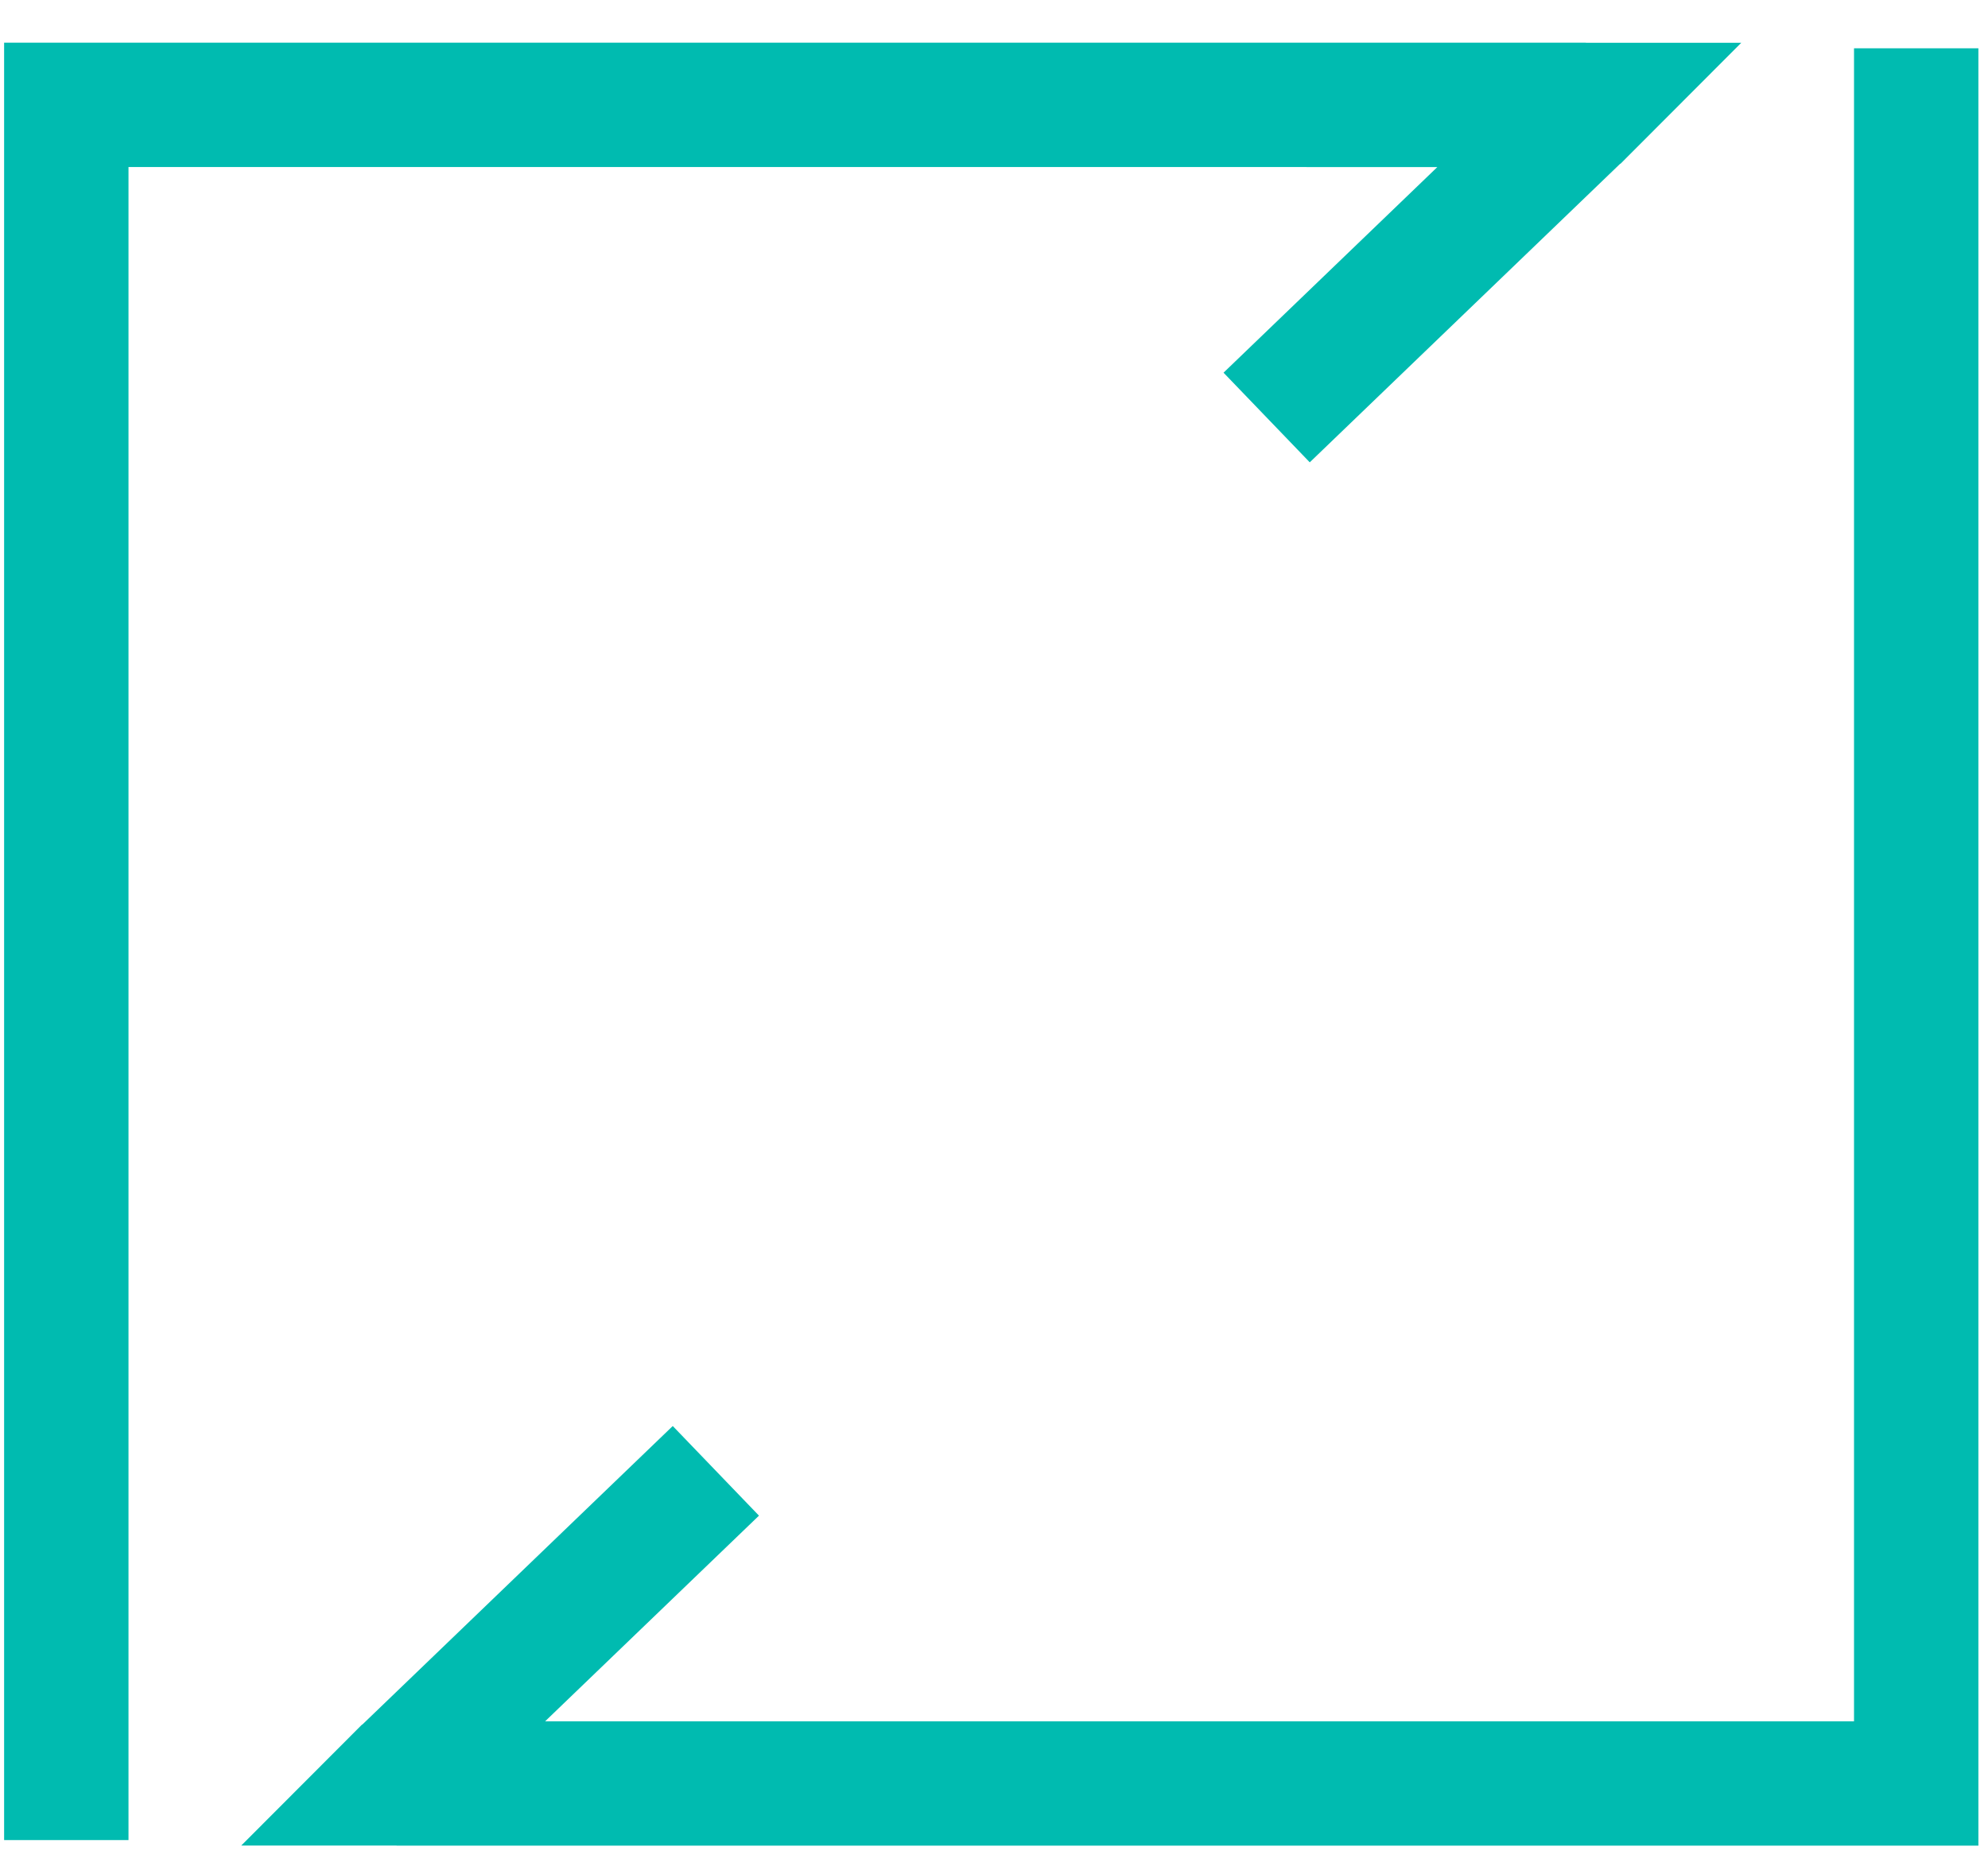 <?xml version="1.0" encoding="UTF-8"?>
<svg width="145px" height="135px" viewBox="0 0 145 135" version="1.1" xmlns="http://www.w3.org/2000/svg" xmlns:xlink="http://www.w3.org/1999/xlink">
    <!-- Generator: Sketch 61 (89581) - https://sketch.com -->
    <title>Group 4</title>
    <desc>Created with Sketch.</desc>
    <g id="Logo-1" stroke="none" stroke-width="1" fill="none" fill-rule="evenodd">
        <g id="Group-4" transform="translate(0.3, 0)" fill="#00BBB0" fill-rule="nonzero">
            <polygon id="Path-Copy-2" points="115.372 3.114 115.371 3.121 126.704 3.121 117.891 11.95 117.876 11.942 95.231 33.725 88.942 27.186 104.537 12.186 9.072 12.185 9.072 134.226 1.8189894e-12 134.226 1.8189894e-12 3.114"></polygon>
            <polygon id="Path-Copy" points="144 3.522 144 134.634 28.628 134.634 28.627 134.626 17.296 134.626 26.109 125.797 26.124 125.805 48.769 104.023 55.058 110.561 39.461 125.562 134.928 125.562 134.928 3.522"></polygon>
        </g>
    </g>
</svg>